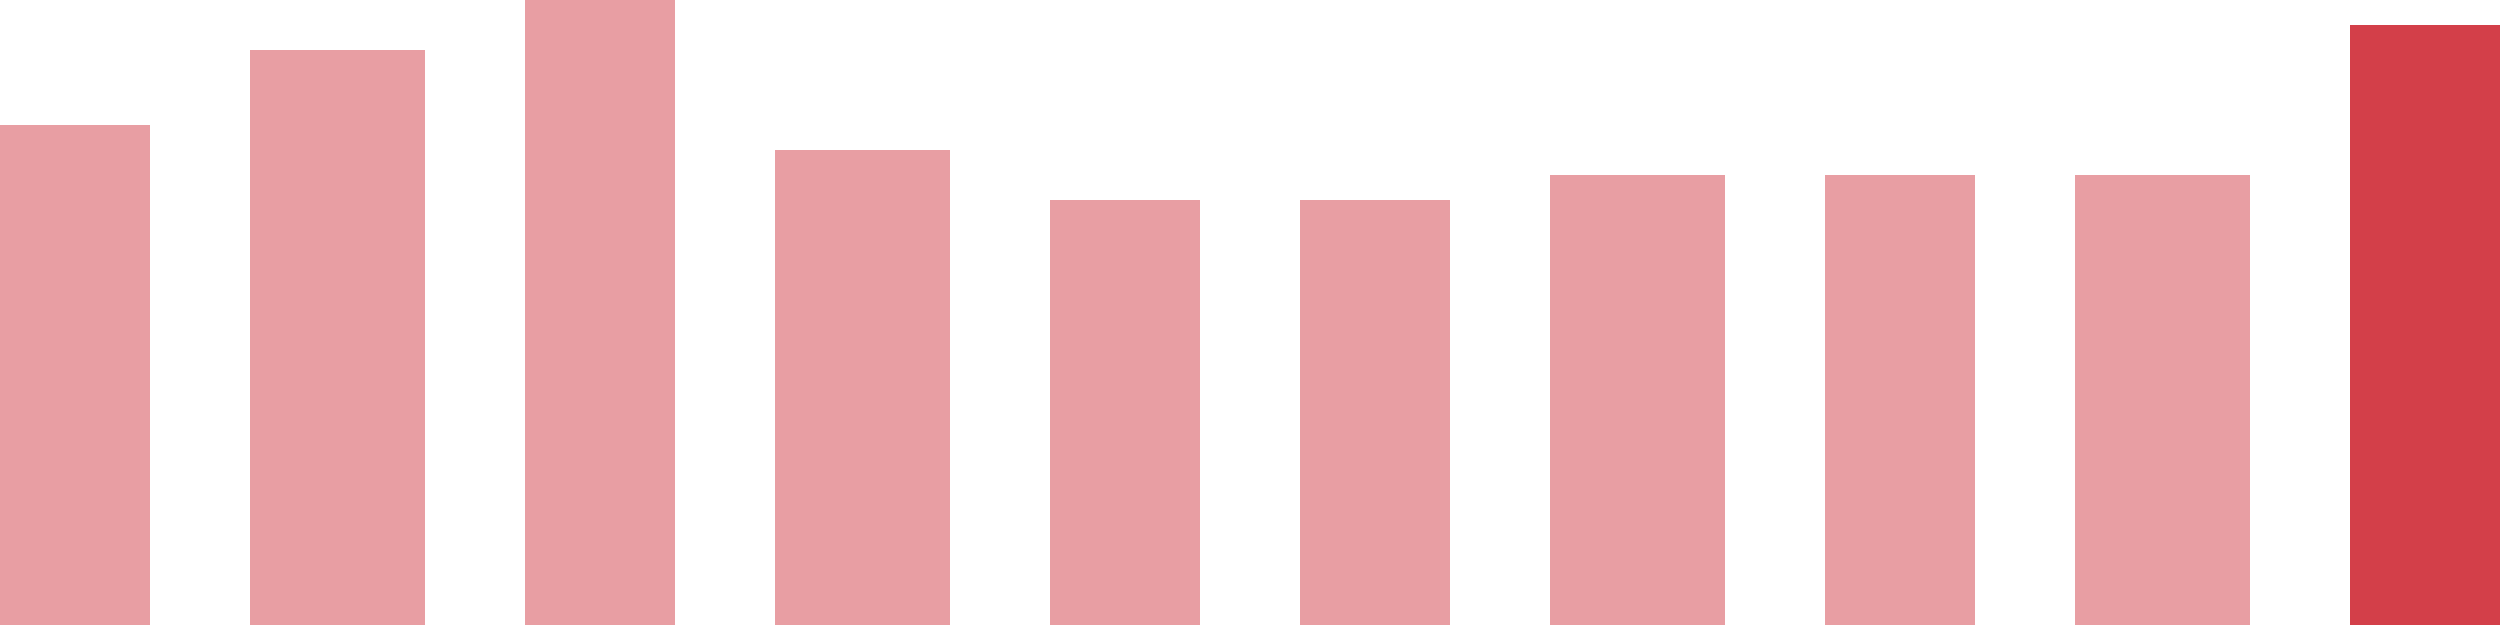 <svg width="100" height="25" viewBox="0 0 100 25" xmlns="http://www.w3.org/2000/svg"><rect x="0" y="5" width="6" height="20" fill="rgba(211, 63, 73, 0.5)"/><rect x="10" y="2" width="7" height="23" fill="rgba(211, 63, 73, 0.5)"/><rect x="21" y="0" width="6" height="25" fill="rgba(211, 63, 73, 0.5)"/><rect x="31" y="6" width="7" height="19" fill="rgba(211, 63, 73, 0.5)"/><rect x="42" y="8" width="6" height="17" fill="rgba(211, 63, 73, 0.5)"/><rect x="52" y="8" width="6" height="17" fill="rgba(211, 63, 73, 0.5)"/><rect x="62" y="7" width="7" height="18" fill="rgba(211, 63, 73, 0.5)"/><rect x="73" y="7" width="6" height="18" fill="rgba(211, 63, 73, 0.5)"/><rect x="83" y="7" width="7" height="18" fill="rgba(211, 63, 73, 0.5)"/><rect x="94" y="1" width="6" height="24" fill="#d33f49"/></svg>